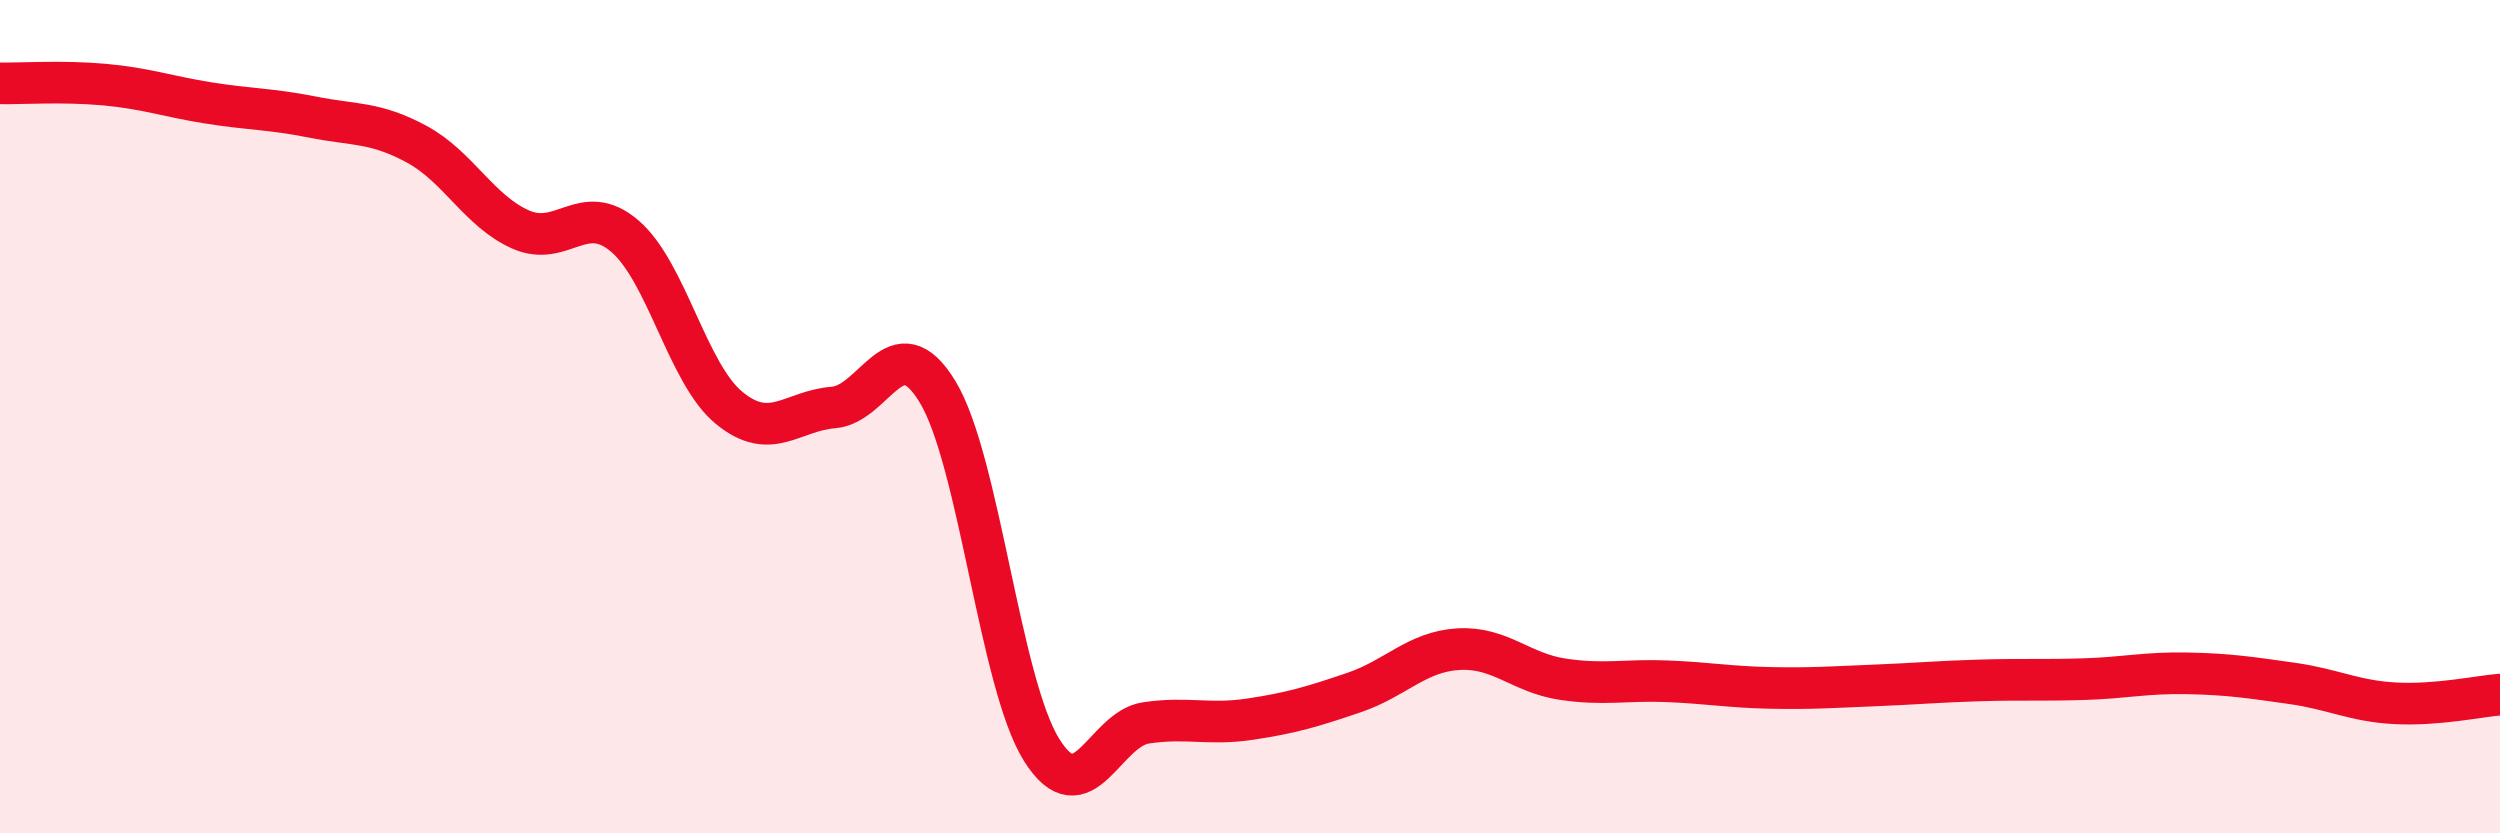 
    <svg width="60" height="20" viewBox="0 0 60 20" xmlns="http://www.w3.org/2000/svg">
      <path
        d="M 0,2 C 0.5,2.01 1.5,1.94 2.5,2.03 C 3.5,2.12 4,2.31 5,2.47 C 6,2.63 6.5,2.61 7.5,2.81 C 8.5,3.01 9,2.92 10,3.46 C 11,4 11.5,5.07 12.5,5.51 C 13.5,5.95 14,4.81 15,5.67 C 16,6.53 16.5,8.97 17.5,9.79 C 18.5,10.61 19,9.86 20,9.78 C 21,9.7 21.5,7.76 22.5,9.4 C 23.5,11.04 24,16.41 25,18 C 26,19.59 26.5,17.5 27.5,17.35 C 28.5,17.2 29,17.41 30,17.26 C 31,17.11 31.5,16.96 32.5,16.62 C 33.5,16.28 34,15.64 35,15.58 C 36,15.52 36.5,16.15 37.5,16.3 C 38.5,16.45 39,16.31 40,16.35 C 41,16.39 41.5,16.49 42.5,16.51 C 43.5,16.53 44,16.49 45,16.45 C 46,16.41 46.5,16.36 47.5,16.33 C 48.5,16.3 49,16.33 50,16.3 C 51,16.27 51.5,16.14 52.5,16.16 C 53.5,16.18 54,16.26 55,16.4 C 56,16.54 56.5,16.83 57.5,16.88 C 58.5,16.93 59.5,16.71 60,16.67L60 20L0 20Z"
        fill="#EB0A25"
        opacity="0.1"
        stroke-linecap="round"
        stroke-linejoin="round"
      />
      <path
        d="M 0,2 C 0.5,2.01 1.5,1.94 2.5,2.03 C 3.5,2.12 4,2.31 5,2.47 C 6,2.63 6.5,2.61 7.5,2.81 C 8.5,3.01 9,2.92 10,3.46 C 11,4 11.5,5.07 12.5,5.51 C 13.5,5.95 14,4.81 15,5.67 C 16,6.53 16.5,8.97 17.5,9.79 C 18.5,10.61 19,9.86 20,9.78 C 21,9.7 21.5,7.76 22.5,9.4 C 23.5,11.04 24,16.41 25,18 C 26,19.59 26.5,17.5 27.5,17.35 C 28.5,17.2 29,17.41 30,17.26 C 31,17.11 31.5,16.96 32.5,16.62 C 33.5,16.28 34,15.64 35,15.58 C 36,15.52 36.5,16.15 37.5,16.3 C 38.5,16.45 39,16.31 40,16.35 C 41,16.39 41.5,16.49 42.5,16.51 C 43.5,16.53 44,16.49 45,16.45 C 46,16.41 46.5,16.36 47.5,16.33 C 48.5,16.3 49,16.33 50,16.3 C 51,16.27 51.5,16.14 52.5,16.16 C 53.5,16.18 54,16.26 55,16.4 C 56,16.54 56.5,16.83 57.5,16.88 C 58.5,16.93 59.5,16.71 60,16.67"
        stroke="#EB0A25"
        stroke-width="1"
        fill="none"
        stroke-linecap="round"
        stroke-linejoin="round"
      />
    </svg>
  